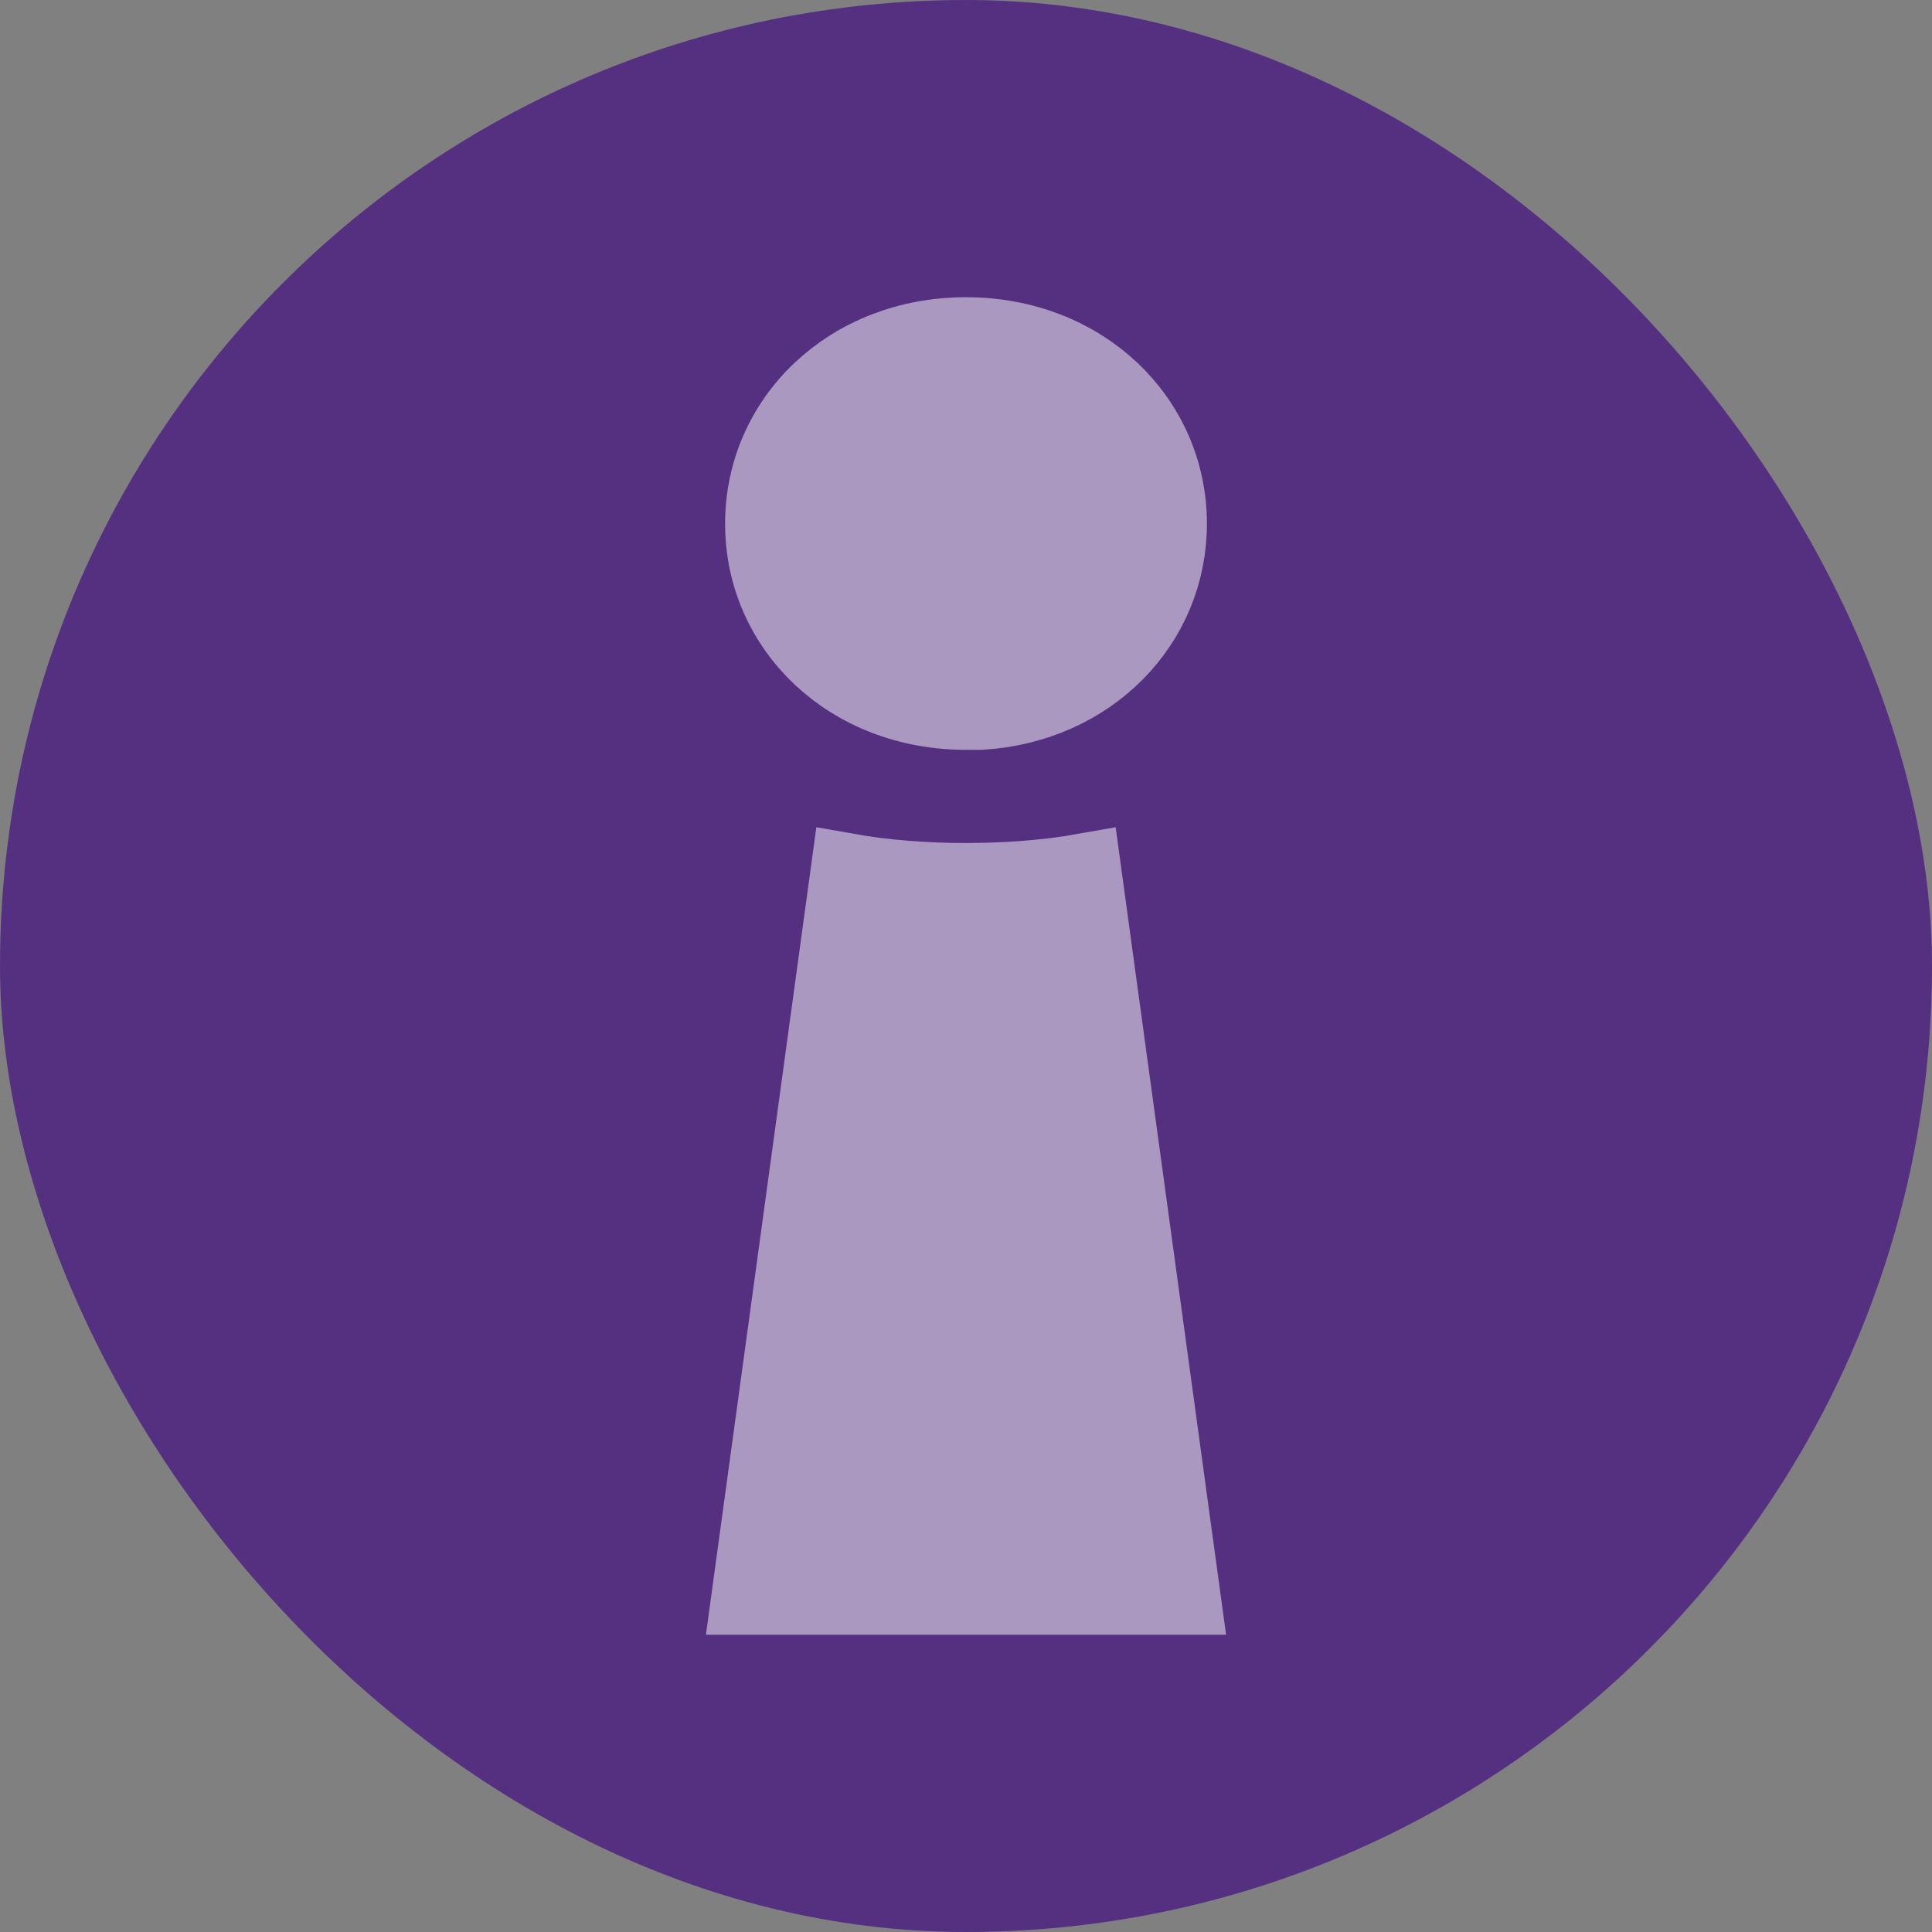 <svg width="26" height="26" viewBox="0 0 26 26" fill="none" xmlns="http://www.w3.org/2000/svg">
<rect x="0" y="0" width="26" height="26" fill="#808080" stroke="none"/>
<rect width="26" height="26" rx="13" fill="#553081"/>
<g opacity="0.5" clip-path="url(#clip0_892_859)">
<path d="M15.742 7.048C15.742 8.399 14.674 9.5 13.198 9.591H13C11.421 9.591 10.258 8.458 10.258 7.048C10.258 5.638 11.423 4.5 13 4.5C14.577 4.5 15.742 5.638 15.742 7.048ZM11.411 11.716C11.906 11.804 12.458 11.845 13 11.845C13.542 11.845 14.094 11.804 14.589 11.716L15.927 21.5H10.073L11.411 11.716Z" fill="white" stroke="white"/>
</g>
<defs>
<clipPath id="clip0_892_859">
<rect width="7" height="18" fill="white" transform="translate(9.5 4)"/>
</clipPath>
</defs>
</svg>
